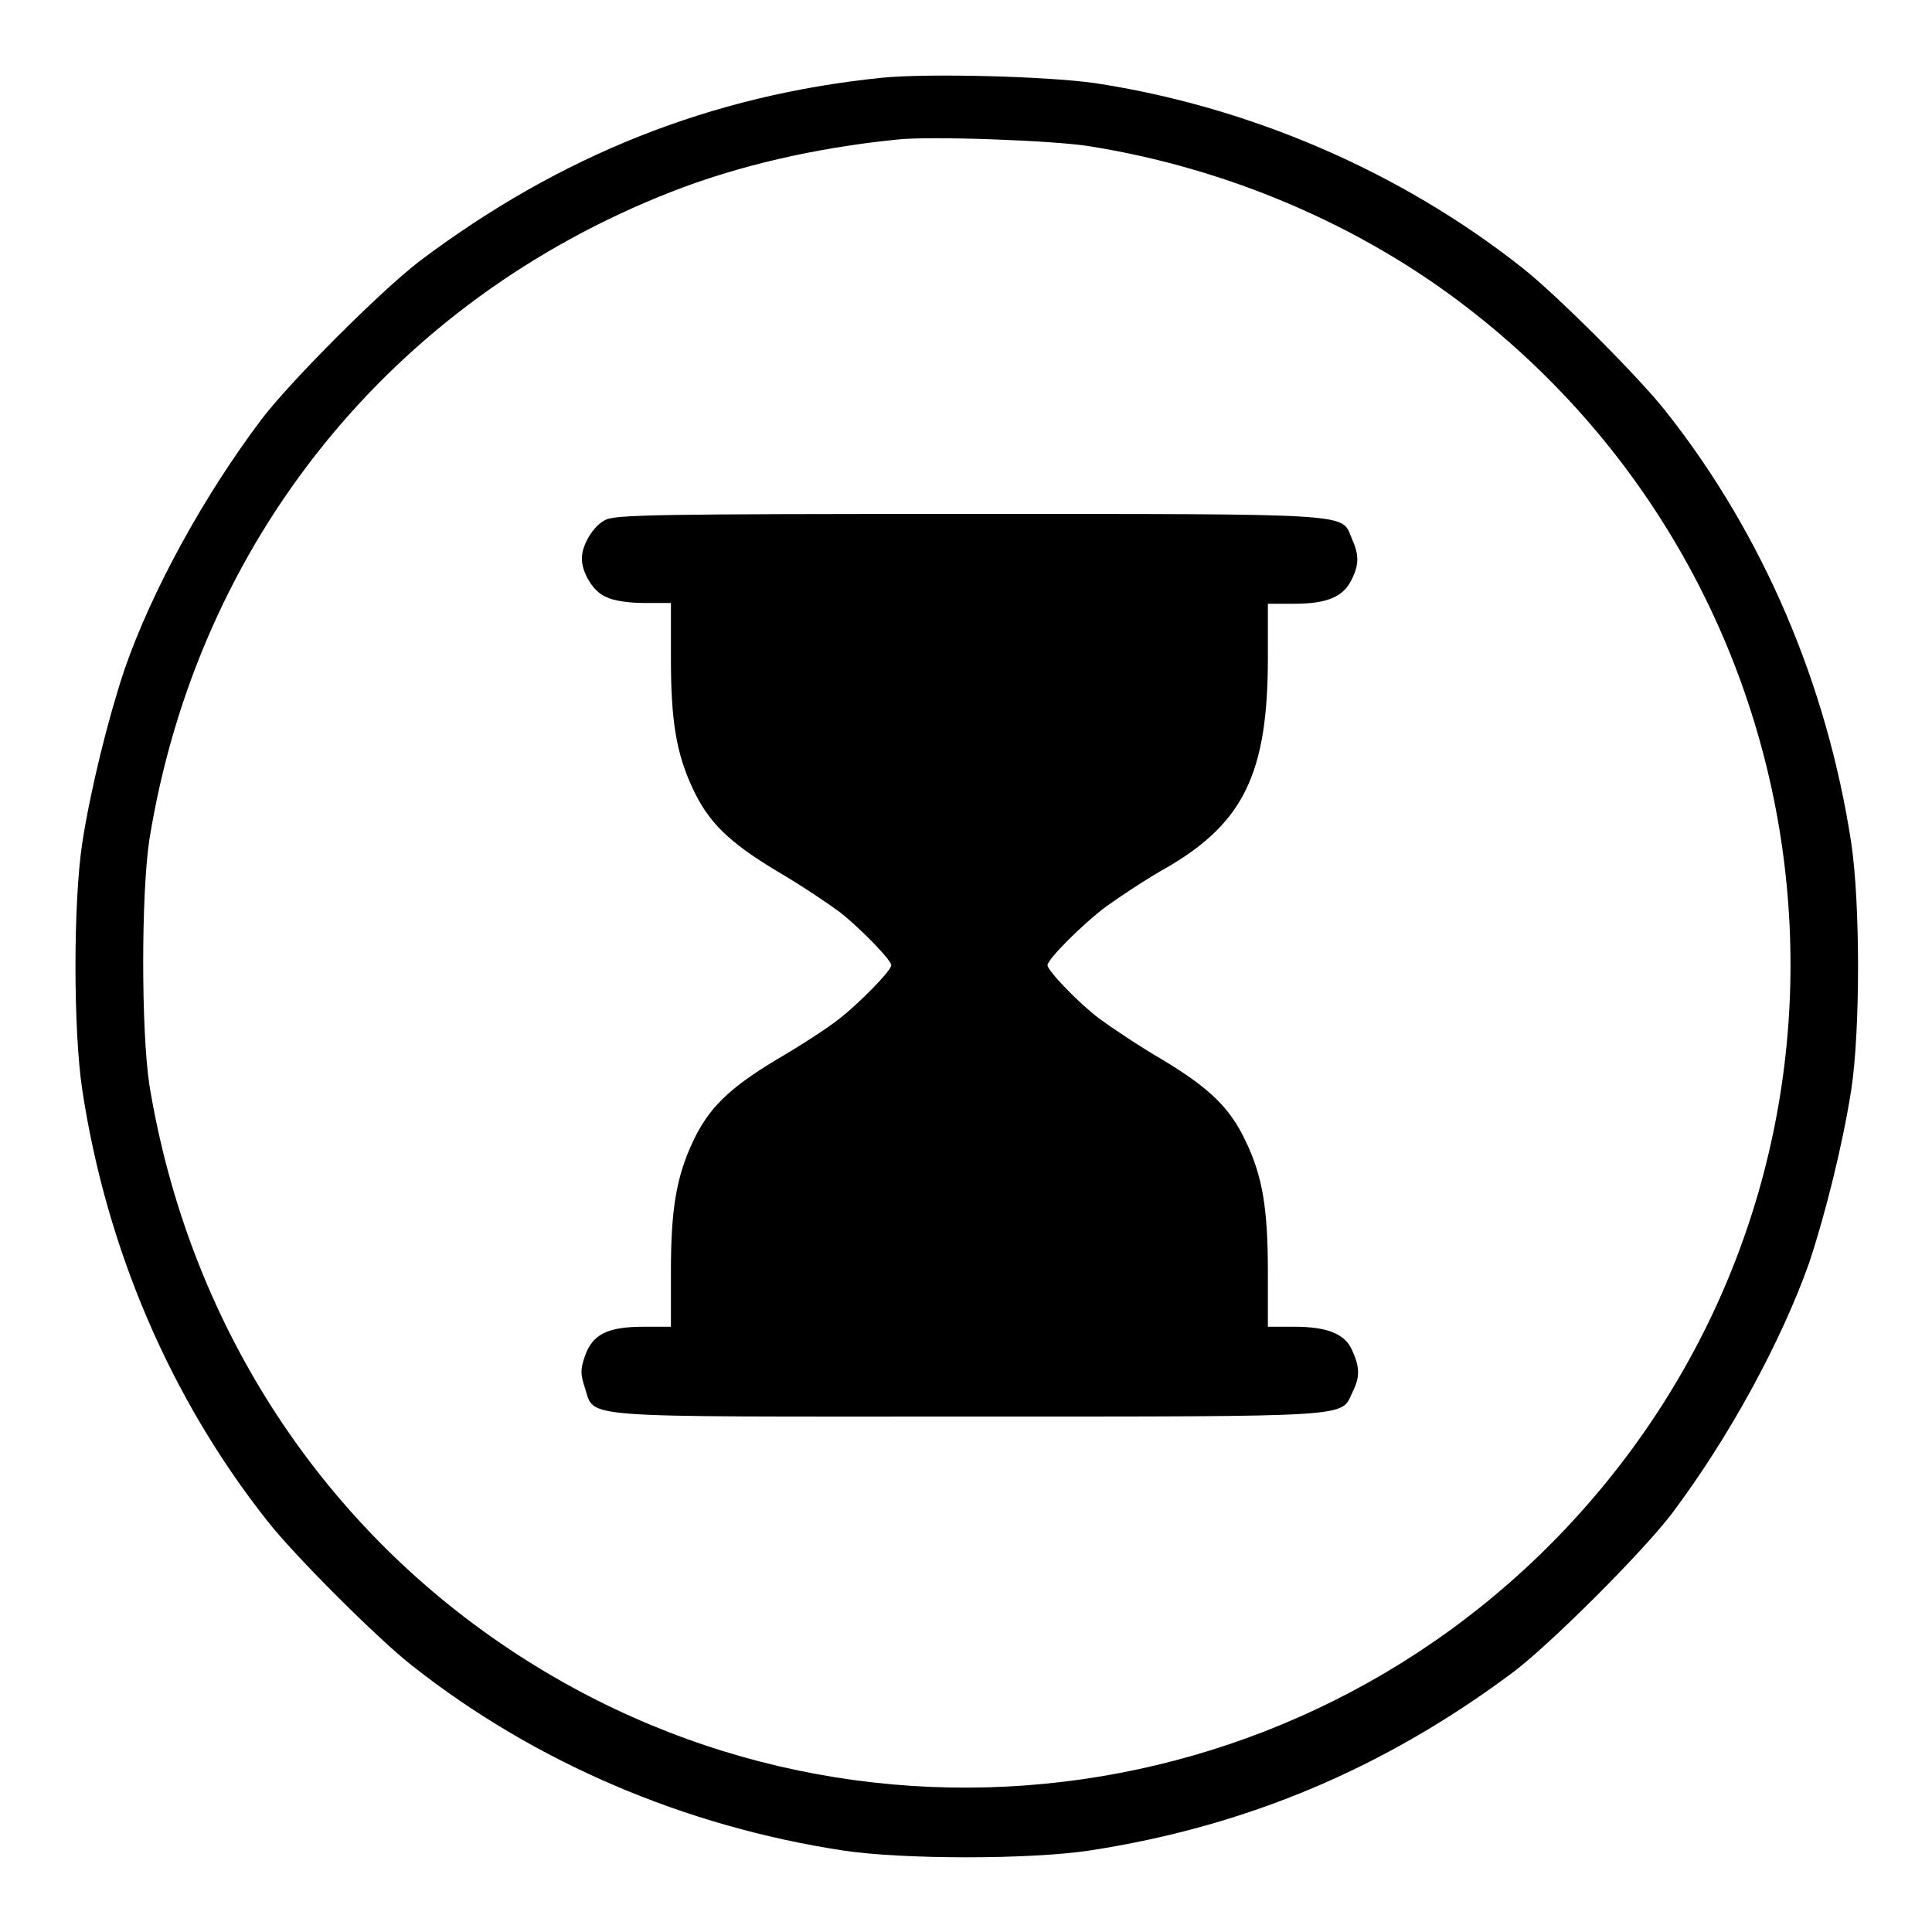 <?xml version="1.0" encoding="utf-8"?>
<!-- Svg Vector Icons : http://www.onlinewebfonts.com/icon -->
<!DOCTYPE svg PUBLIC "-//W3C//DTD SVG 1.1//EN" "http://www.w3.org/Graphics/SVG/1.1/DTD/svg11.dtd">
<svg version="1.1" xmlns="http://www.w3.org/2000/svg" xmlns:xlink="http://www.w3.org/1999/xlink" x="0px" y="0px" viewBox="0 0 256 256" enable-background="new 0 0 256 256" xml:space="preserve">
<g><g><g><path fill="#000000" d="M116.9,10.3c-22.7,2.3-42.7,10.3-61.3,24.3c-5.1,3.9-17,15.8-20.9,20.9C27,65.7,20.1,78.3,16.5,88.7c-2.2,6.6-4.5,15.9-5.6,23c-1.2,7.9-1.2,24.8,0,32.7c3.2,21.1,11.7,40.9,24.5,57.1c3.5,4.5,14.7,15.7,19.2,19.2c16.2,12.8,36.1,21.3,57.1,24.5c7.9,1.2,24.8,1.2,32.7,0c20.8-3.2,39.1-10.9,56.2-23.7c5.1-3.9,17-15.8,20.9-20.9c7.6-10.1,14.5-22.8,18.2-33.2c2.2-6.6,4.5-15.9,5.6-23c1.2-7.8,1.2-24.7,0-32.7c-3.2-21-11.7-40.9-24.5-57.1c-3.5-4.5-14.7-15.7-19.2-19.2c-16.1-12.7-36.1-21.3-56.6-24.4C138.5,10.1,123,9.7,116.9,10.3z M144.5,19.4c18.1,2.9,35.8,10.4,50.1,21.5c47.8,37,56.8,105.7,20,153.3c-35.2,45.5-99.2,56.2-147,24.4c-25.6-17-42.7-43.8-47.8-74.8c-1.1-7.2-1.1-25.4,0-32.6C26.2,71.7,51.9,39.9,89,25.4c8.7-3.4,18.9-5.8,29.8-6.9C123,18,139.8,18.6,144.5,19.4z"/><path fill="#000000" d="M80.2,68.9c-1.6,0.8-3.1,3.3-3.1,5.1c0,1.9,1.5,4.4,3.2,5.1c1,0.5,3,0.8,5.1,0.8h3.5v7.3c0,8.3,0.7,12.6,2.9,17.3c2.1,4.5,4.8,7.1,11.1,10.9c3.1,1.8,6.8,4.3,8.3,5.4c2.7,2.1,6.9,6.4,6.9,7.1c0,0.7-4.2,5-6.9,7.1c-1.5,1.2-5.2,3.6-8.3,5.4c-6.3,3.8-9,6.4-11.1,10.9c-2.2,4.7-2.9,9-2.9,17.2v7.3h-3.6c-4.8,0-6.8,1-7.8,3.9c-0.6,1.8-0.6,2.3,0,4.2c1.4,4.1-2,3.8,50.9,3.8c51.8,0,49.2,0.1,50.8-3.2c1-2,1-3.3,0-5.5c-0.9-2.2-3.2-3.2-7.7-3.2h-3.5v-7.3c0-8.3-0.7-12.6-2.9-17.2c-2.1-4.5-4.8-7.1-11.1-10.9c-3.1-1.8-6.8-4.3-8.3-5.4c-2.8-2.1-6.9-6.4-6.9-7.1c0-0.8,4.7-5.5,7.8-7.8c1.8-1.3,5.4-3.7,8.1-5.2c10.1-5.9,13.3-12.5,13.3-27.7V80h3.5c4.3,0,6.5-0.9,7.6-3.2c1-2,1-3.3,0-5.5c-1.4-3.3,1-3.2-50.8-3.2C87,68.1,81.5,68.2,80.2,68.9z"/></g></g></g>
</svg>